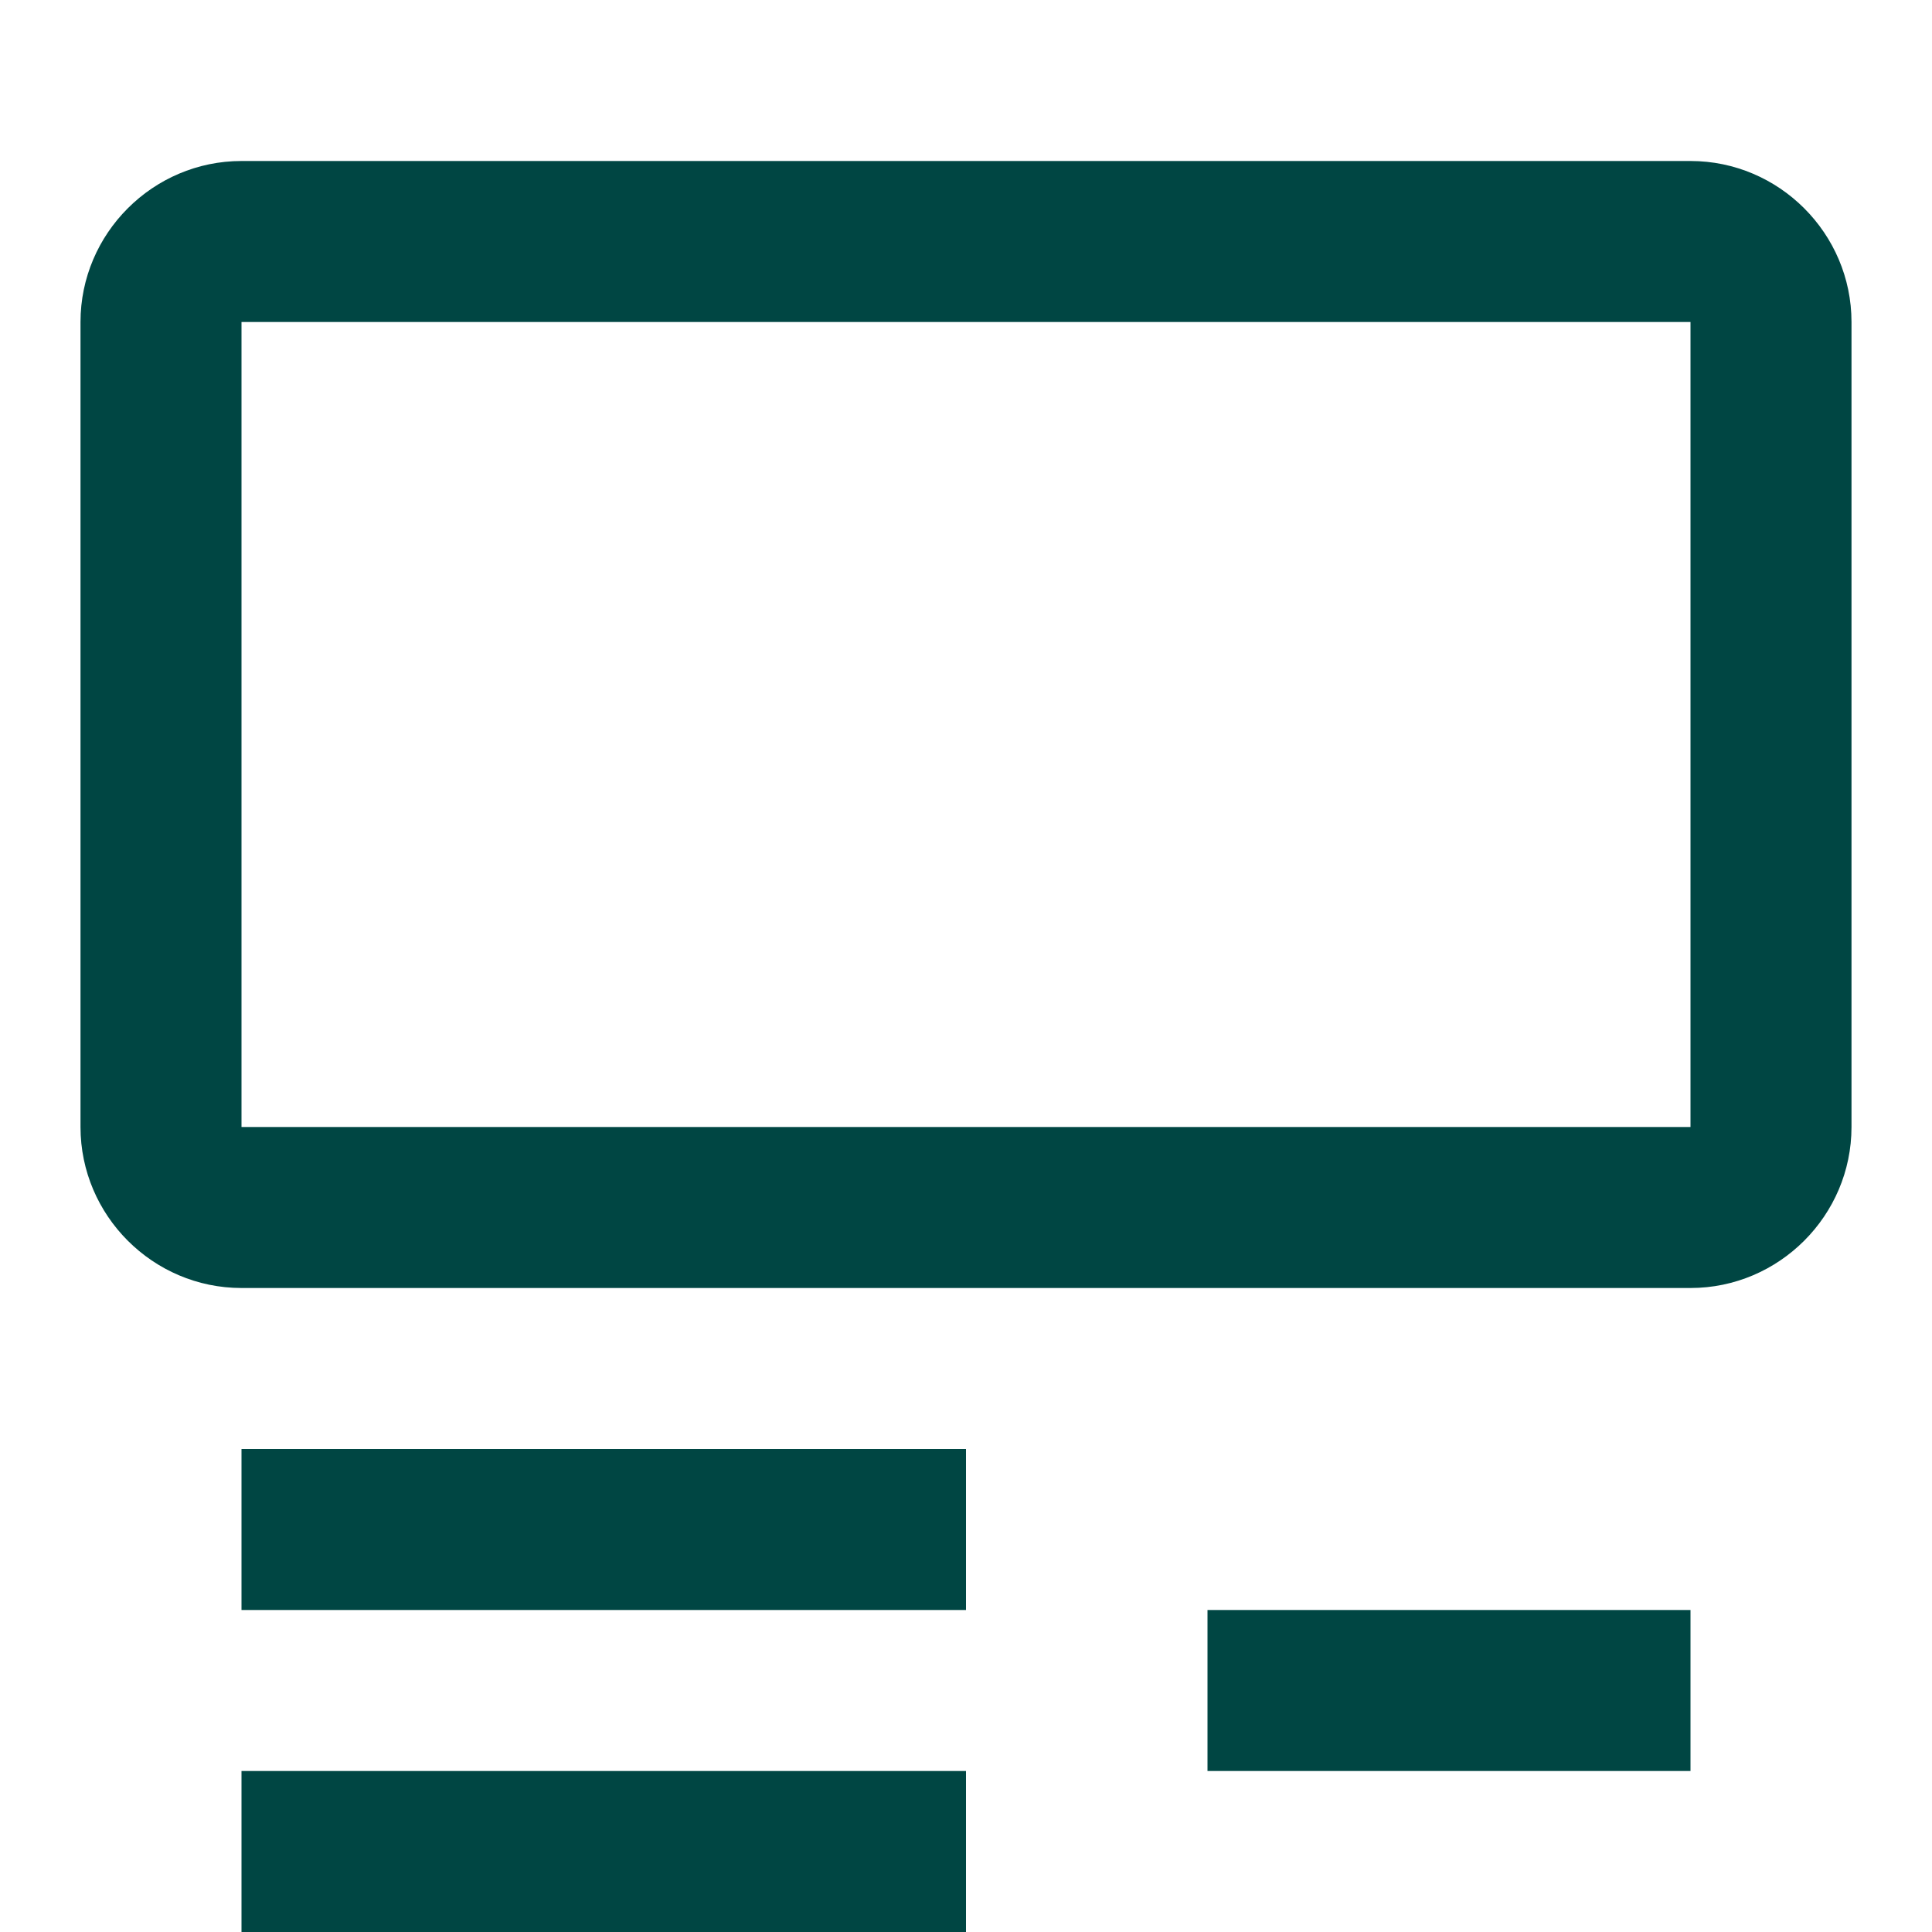 <svg xmlns="http://www.w3.org/2000/svg" viewBox="0 0 24 24">
  <style>
    path {
      fill: #004643;
    }
    @media (prefers-color-scheme: dark) {
      path {
        fill: #f9bc60;
      }
    }
  </style>
  <path d="M21,14H3V4H21M21,2H3C1.9,2 1,2.9 1,4V14C1,15.1 1.9,16 3,16H21C22.1,16 23,15.1 23,14V4C23,2.9 22.1,2 21,2M3,18H12V20H3V18M3,22H12V24H3V22M15,20H21V22H15V20Z" />
</svg> 
